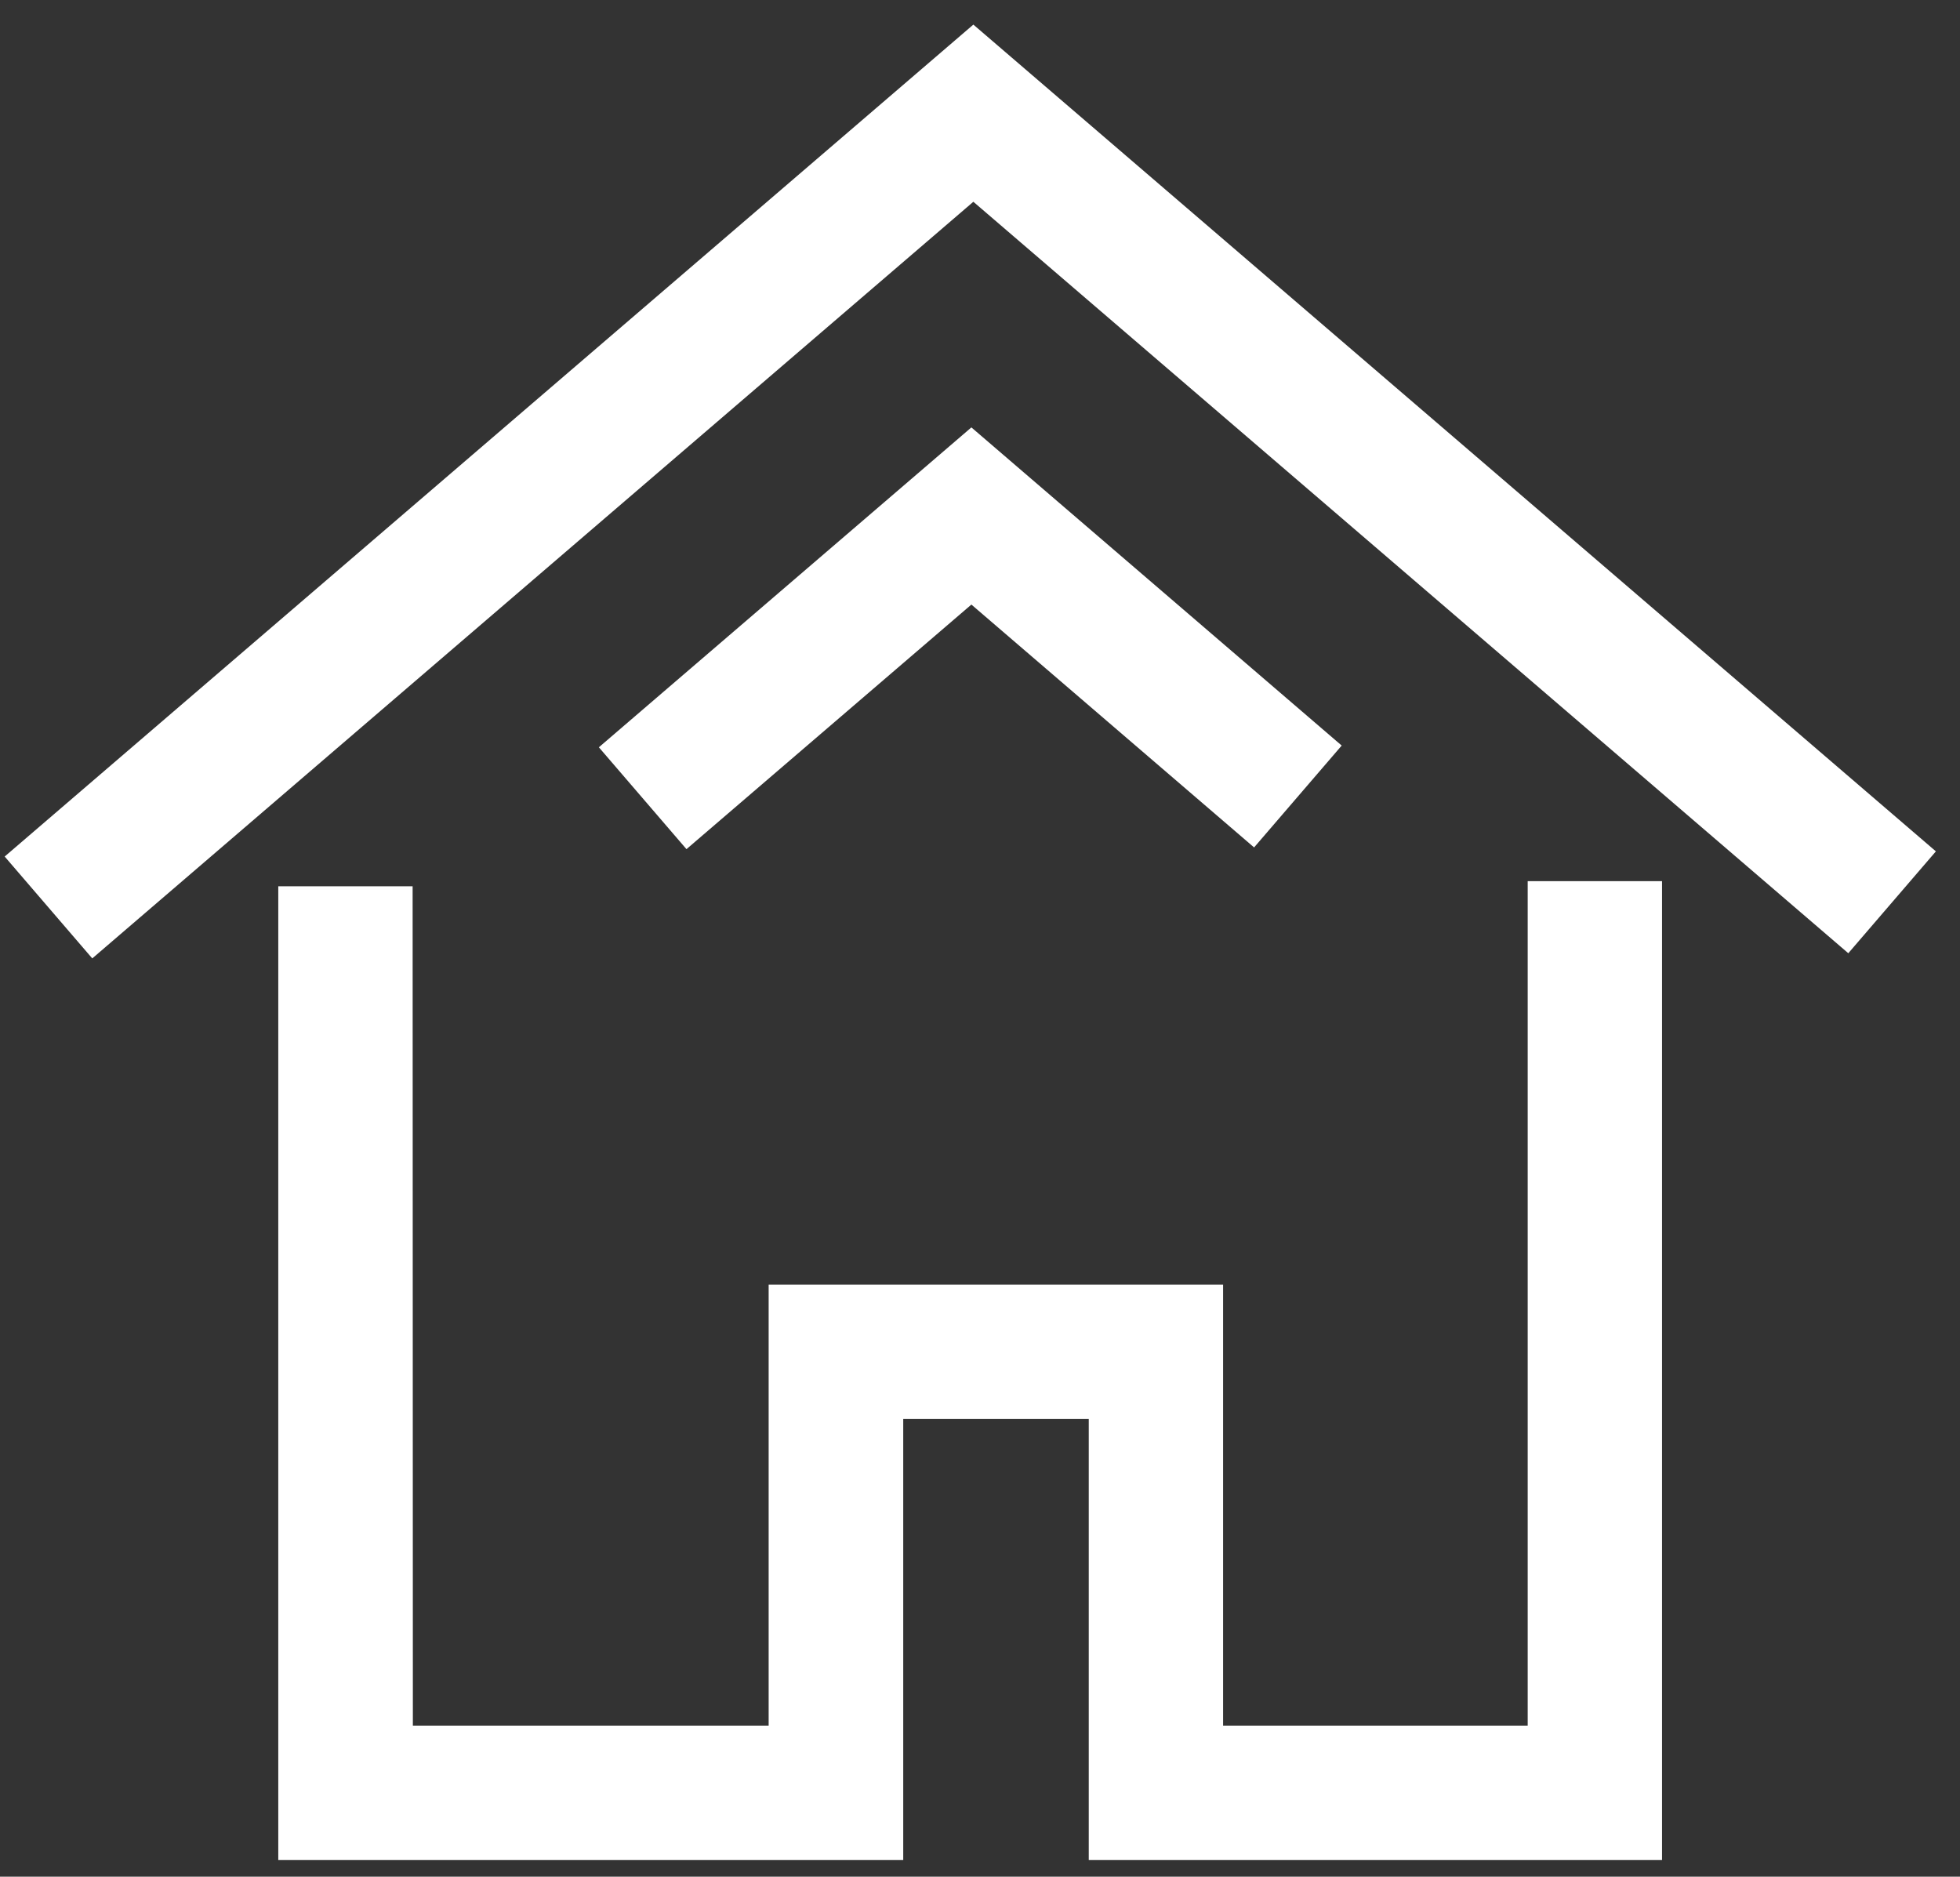 <?xml version="1.0" encoding="utf-8"?>
<!-- Generator: Adobe Illustrator 24.2.1, SVG Export Plug-In . SVG Version: 6.00 Build 0)  -->
<svg version="1.1" id="Layer_1" xmlns="http://www.w3.org/2000/svg" xmlns:xlink="http://www.w3.org/1999/xlink" x="0px" y="0px"
	 viewBox="0 0 79.66 76.27" style="enable-background:new 0 0 79.66 76.27;" xml:space="preserve">
<rect x="0" y="0" width="79.66" height="76.27" fill="#333333" stroke="none"/>
<style type="text/css">
	.st0{fill:#FFFFFF;}
	.st1{fill:none;stroke:#FFFFFF;stroke-width:4;stroke-miterlimit:10;}
</style>
<g>
	<g>
		<polygon class="st0" points="67.55,75.59 44.25,75.59 44.25,57.67 36.71,57.67 36.71,75.59 11.31,75.59 11.31,36.02 16.77,36.02 
			16.78,70.13 31.24,70.13 31.24,52.21 49.71,52.21 49.71,70.13 62.09,70.13 62.09,35.81 67.55,35.81 		"/>
	</g>
	<g>
		<path class="st1" d="M33.98,72.86"/>
	</g>
	<g>
		<path class="st1" d="M46.98,72.86"/>
	</g>
	<g>
		<polygon class="st0" points="3.75,38.95 0.19,34.81 39.56,1 78.68,34.6 75.12,38.74 39.56,8.2 		"/>
	</g>
	<g>
		<polygon class="st0" points="27.9,34.51 24.34,30.37 39.48,17.37 54.53,30.3 50.97,34.44 39.48,24.57 		"/>
	</g>
</g>
</svg>
